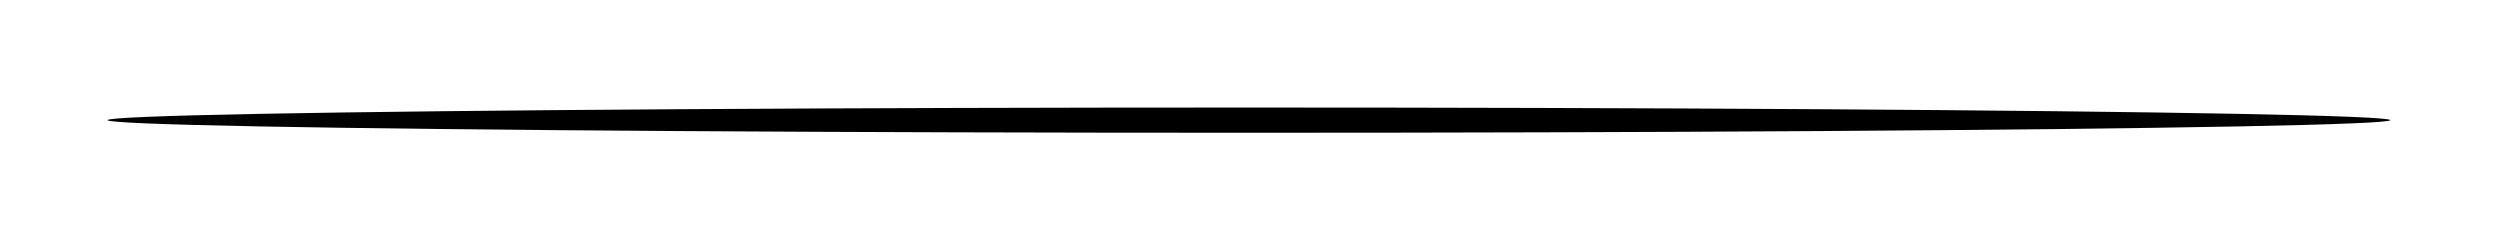 <?xml version="1.0" encoding="utf-8"?>
<svg xmlns="http://www.w3.org/2000/svg" fill="none" height="100%" overflow="visible" preserveAspectRatio="none" style="display: block;" viewBox="0 0 1023 99" width="100%">
<g filter="url(#filter0_f_0_27670)" id="Shadow">
<ellipse cx="511.047" cy="49.161" fill="black" rx="467.047" ry="5.161"/>
</g>
<defs>
<filter color-interpolation-filters="sRGB" filterUnits="userSpaceOnUse" height="98.322" id="filter0_f_0_27670" width="1022.09" x="0" y="0">
<feFlood flood-opacity="0" result="BackgroundImageFix"/>
<feBlend in="SourceGraphic" in2="BackgroundImageFix" mode="normal" result="shape"/>
<feGaussianBlur result="effect1_foregroundBlur_0_27670" stdDeviation="22"/>
</filter>
</defs>
</svg>